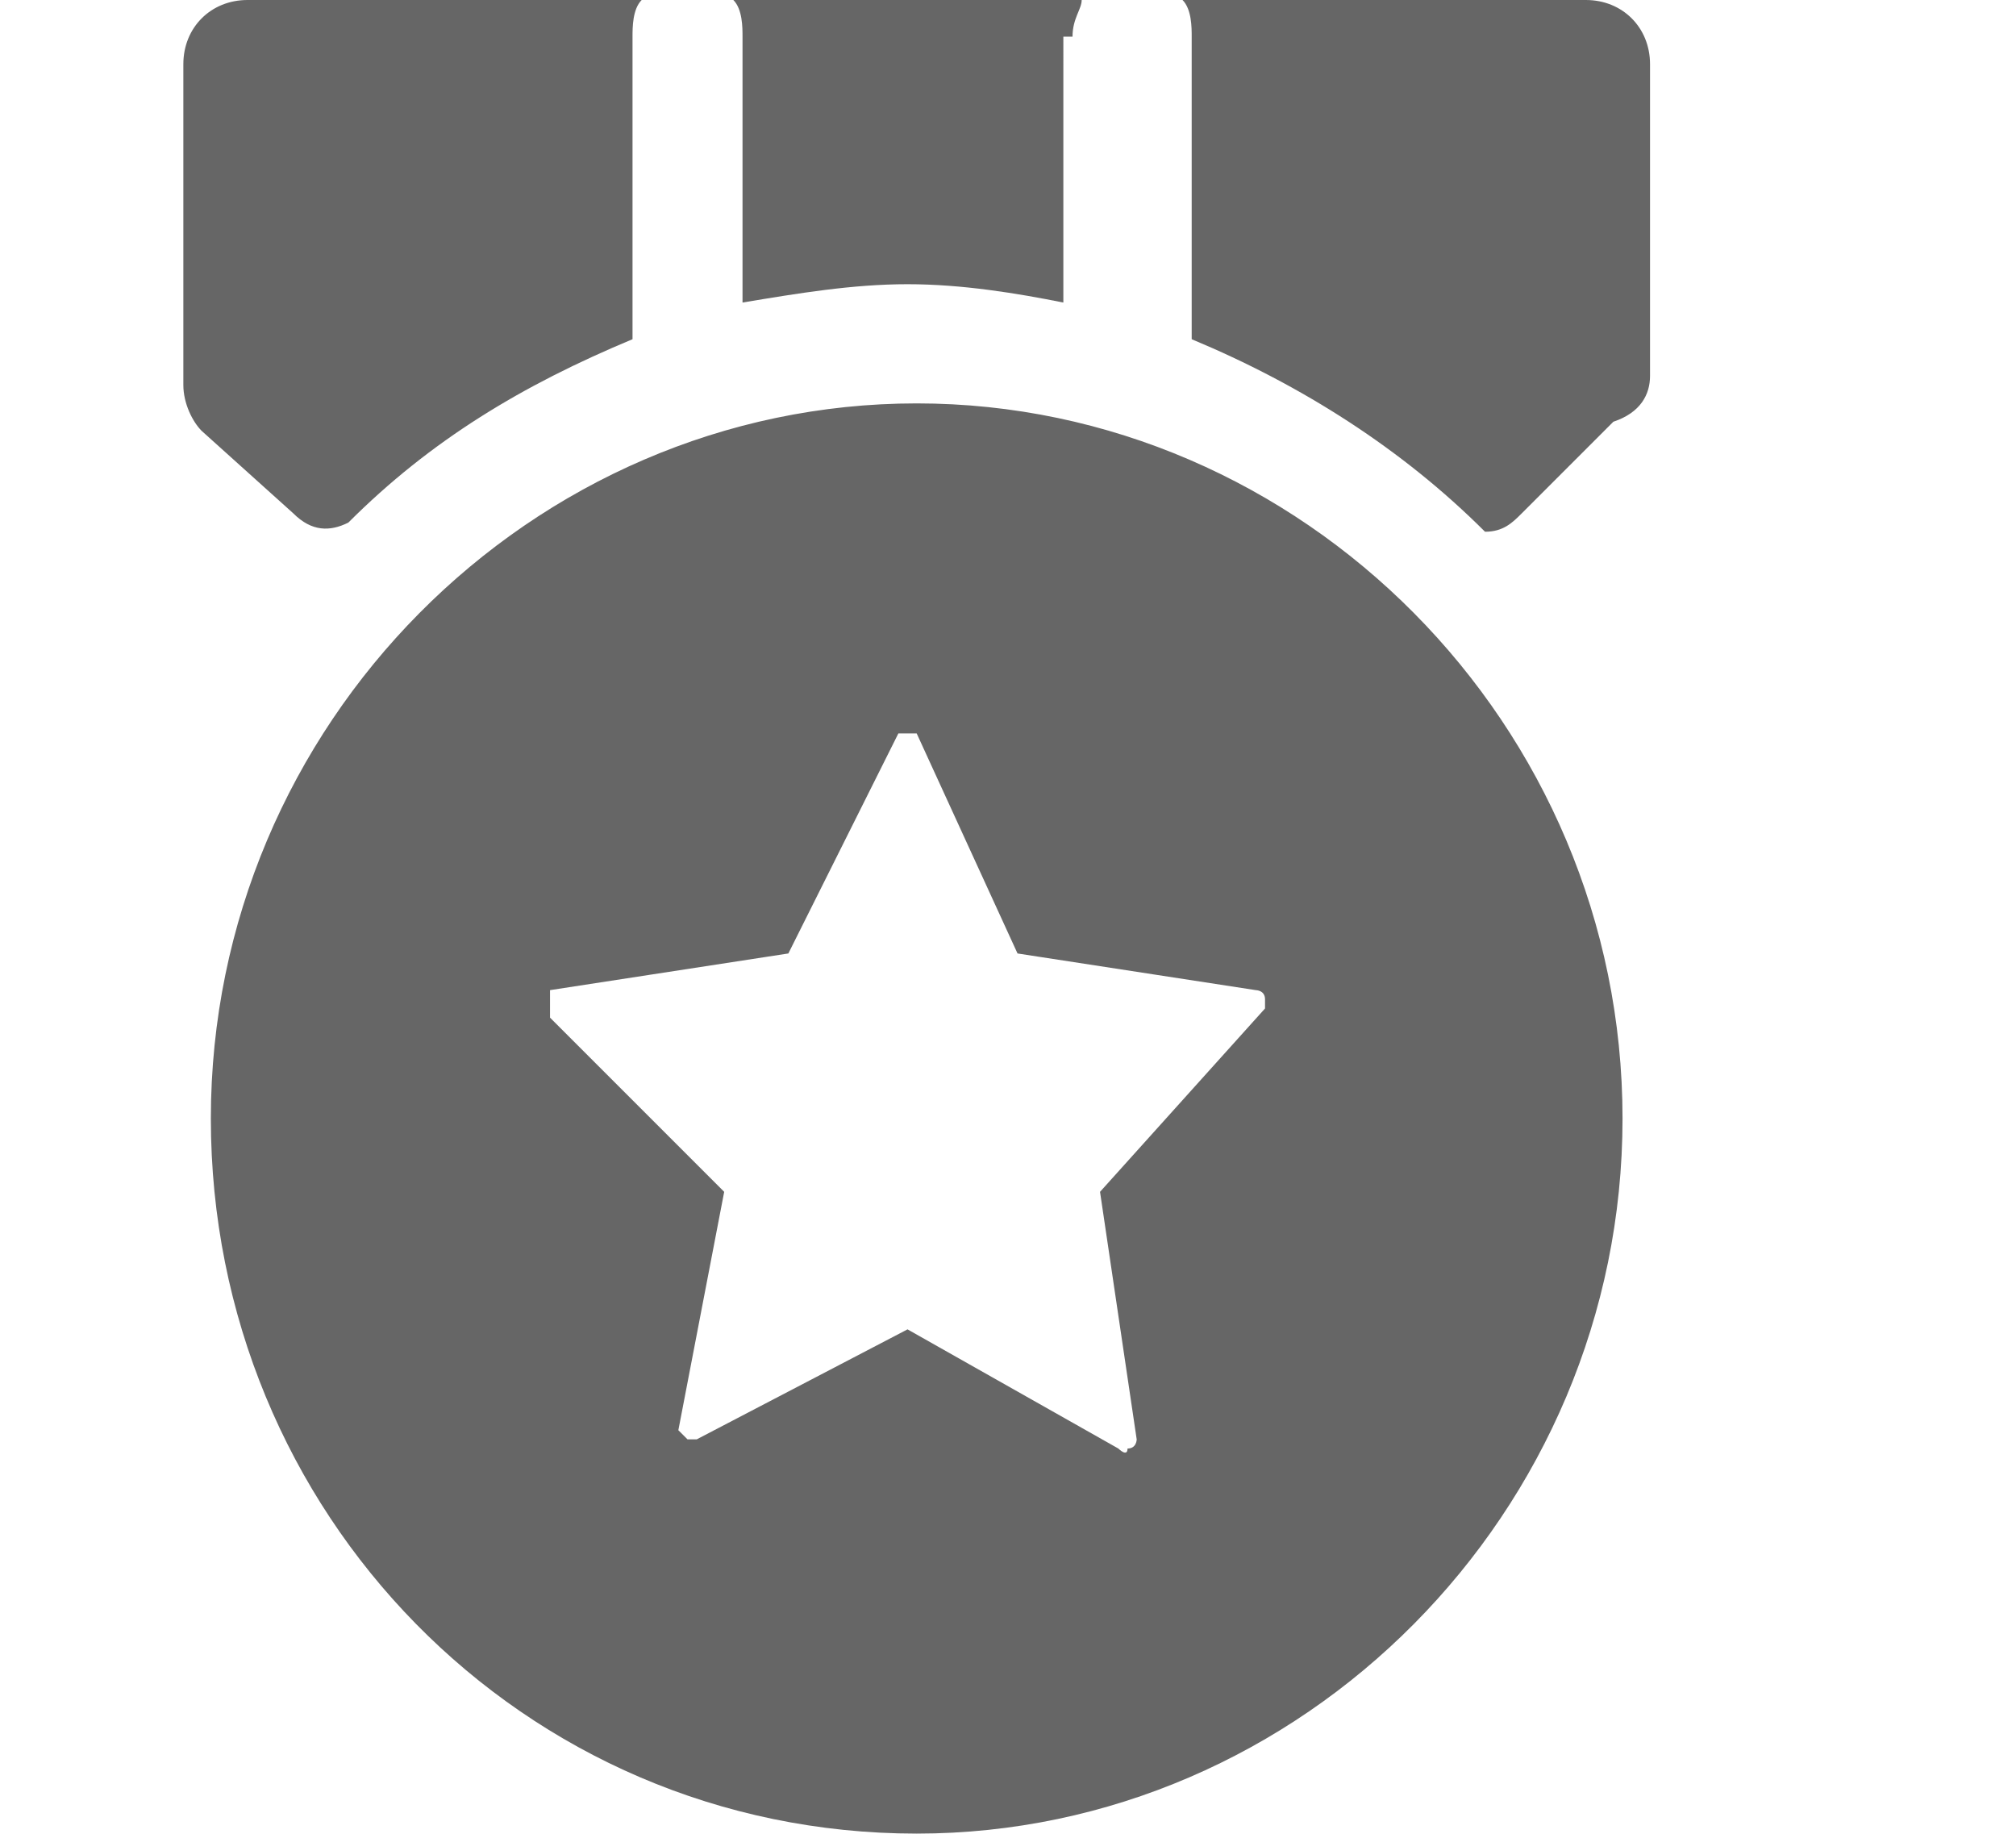<?xml version="1.0" standalone="no"?><!DOCTYPE svg PUBLIC "-//W3C//DTD SVG 1.1//EN" "http://www.w3.org/Graphics/SVG/1.1/DTD/svg11.dtd"><svg t="1717434912502" class="icon" viewBox="0 0 1126 1024" version="1.1" xmlns="http://www.w3.org/2000/svg" p-id="8264" xmlns:xlink="http://www.w3.org/1999/xlink" width="35.188" height="32"><path d="M512 225.28c-215.04 0-394.24 179.2-394.24 399.36S291.84 1024 512 1024c215.04 0 394.24-179.2 394.24-399.36S727.04 225.28 512 225.28z m112.64 583.68l-117.76-66.56-117.76 61.44h-5.12l-5.12-5.12 25.6-133.12L307.2 568.32V563.2v-10.24l133.12-20.48L501.76 409.6h10.24l56.32 122.88 133.12 20.48s5.12 0 5.12 5.12v5.12L614.4 665.6l20.48 138.24s0 5.12-5.12 5.12c0 5.12-5.12 0-5.12 0zM353.28 20.48c0-5.12 0-15.36 5.12-20.48H138.24c-20.48 0-35.84 15.36-35.84 35.84v179.2c0 10.24 5.12 20.48 10.24 25.6l51.2 46.08c10.24 10.24 20.48 10.24 30.72 5.12 46.08-46.08 97.28-76.8 158.72-102.4V20.48z m245.76 0c0-10.24 5.12-15.36 5.12-20.48H409.6c5.12 5.12 5.12 15.36 5.12 20.48v148.48c30.72-5.12 61.44-10.24 92.16-10.24 30.72 0 61.44 5.12 87.04 10.24V20.48z m286.72-20.48h-225.28c5.12 5.12 5.12 15.36 5.12 20.48v168.96c61.44 25.6 117.76 61.44 163.84 107.52 10.24 0 15.36-5.12 20.48-10.24l51.2-51.2c15.36-5.12 20.48-15.36 20.48-25.6V35.84c0-20.48-15.36-35.84-35.84-35.84z" fill="#666666" p-id="8265"></path></svg>